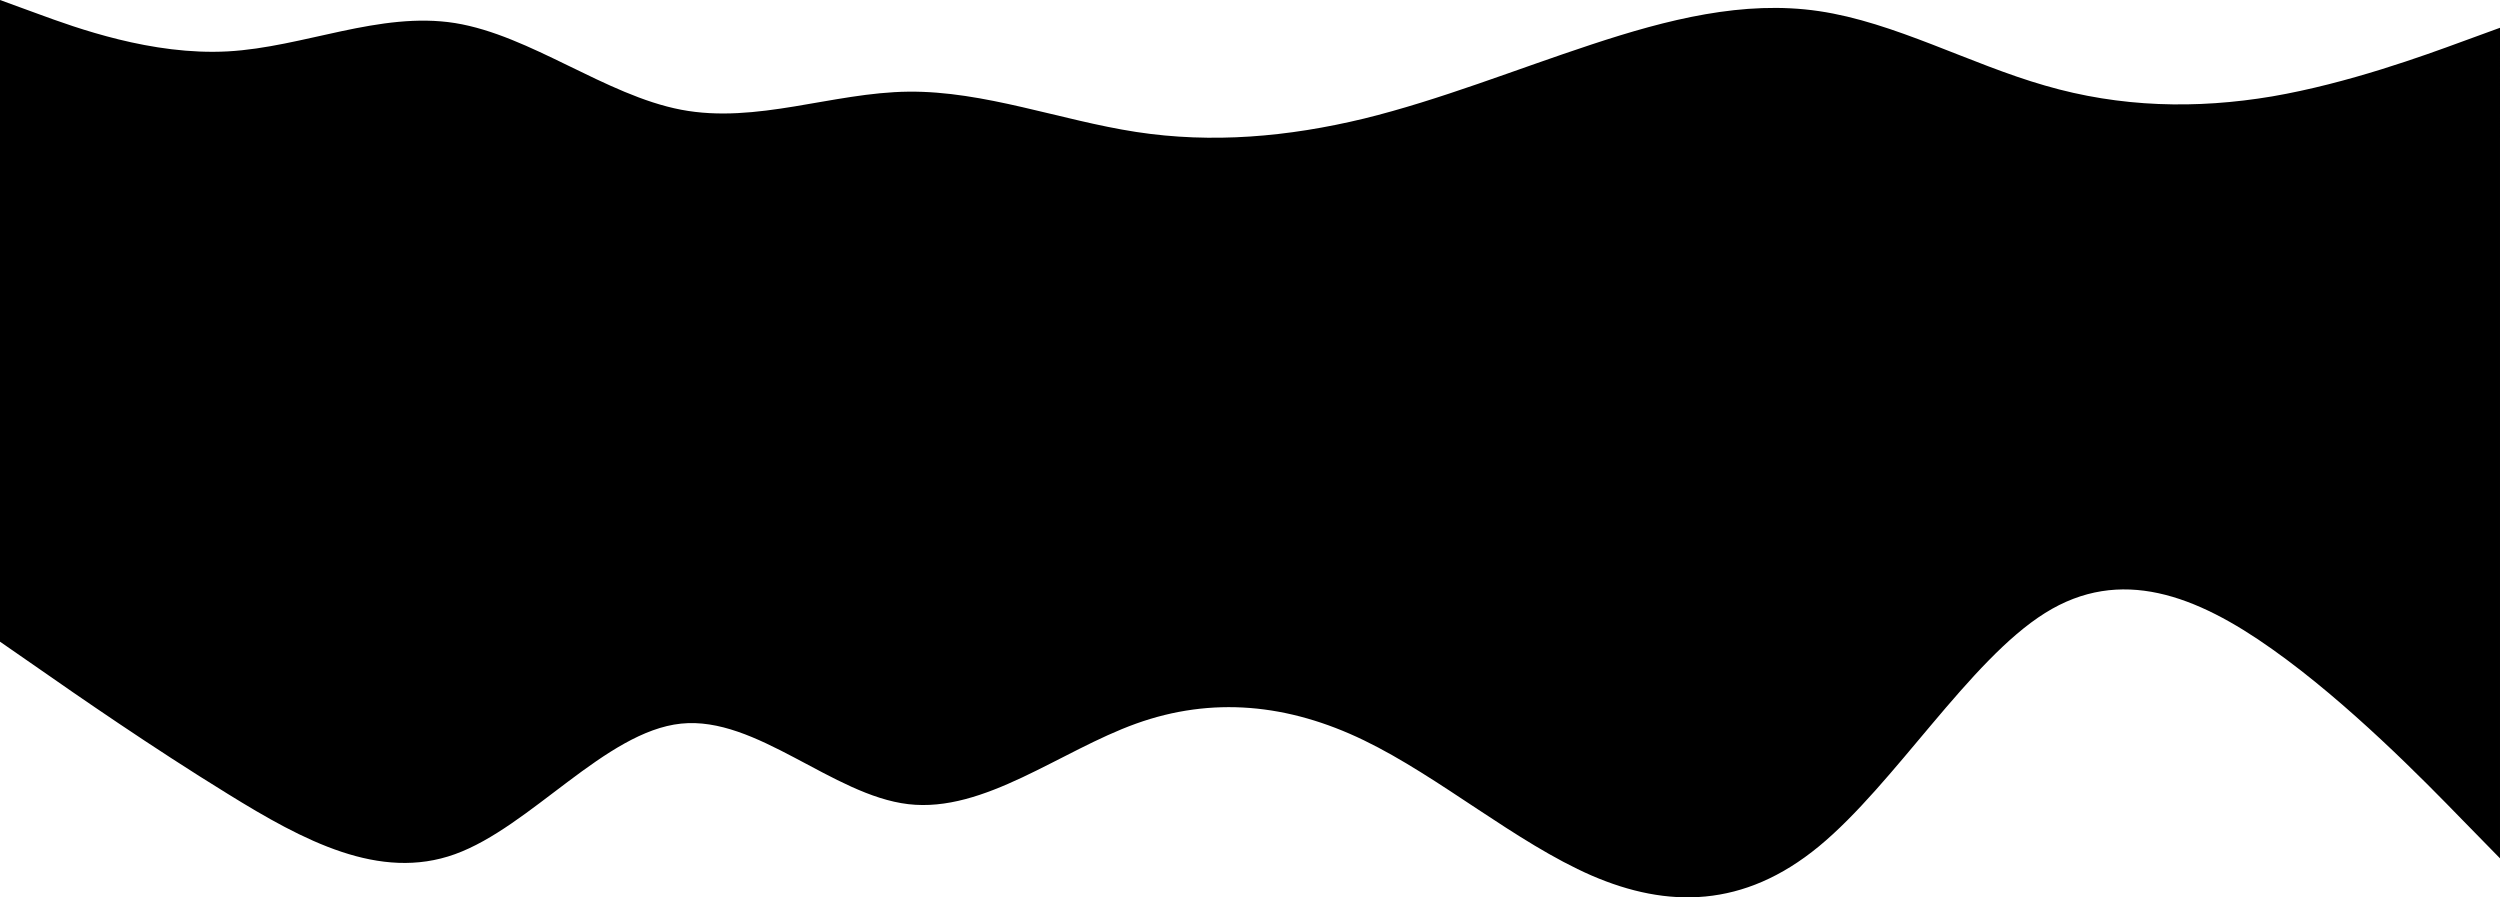<?xml version="1.0" encoding="UTF-8"?>
<svg xmlns="http://www.w3.org/2000/svg" viewBox="0 0 900 323.05">
  <path d="M886.3,15c-13.6,5-41,15-68.3,19.7-27.3,4.6-54.7,4-81.8-3.9-27.2-7.8-54.2-22.8-81.4-26.8-27.1-4-54.5,3-81.8,12s-54.7,20-82,26.7c-27.3,6.6-54.7,9-82,4.8s-54.7-14.8-82-14.5-54.7,11.7-81.8,6.5c-27.2-5.2-54.2-26.8-81.4-31.2-27.1-4.3-54.5,8.7-81.8,10.2S27.3,10,13.7,5L0,0v231l13.7,9.5c13.6,9.5,41,28.5,68.3,45.3,27.3,16.9,54.7,31.5,81.8,21.7,27.2-9.8,54.2-44.2,81.4-47,27.1-2.8,54.5,25.8,81.8,29s54.7-19.2,82-29,54.7-7.2,82,6,54.7,36.8,82,48.7c27.3,11.8,54.7,11.8,81.8-10.5,27.2-22.4,54.2-67,81.4-84,27.1-17,54.5-6.4,81.8,13,27.3,19.3,54.7,47.3,68.3,61.3l13.7,14V10l-13.7,5Z" />
</svg>